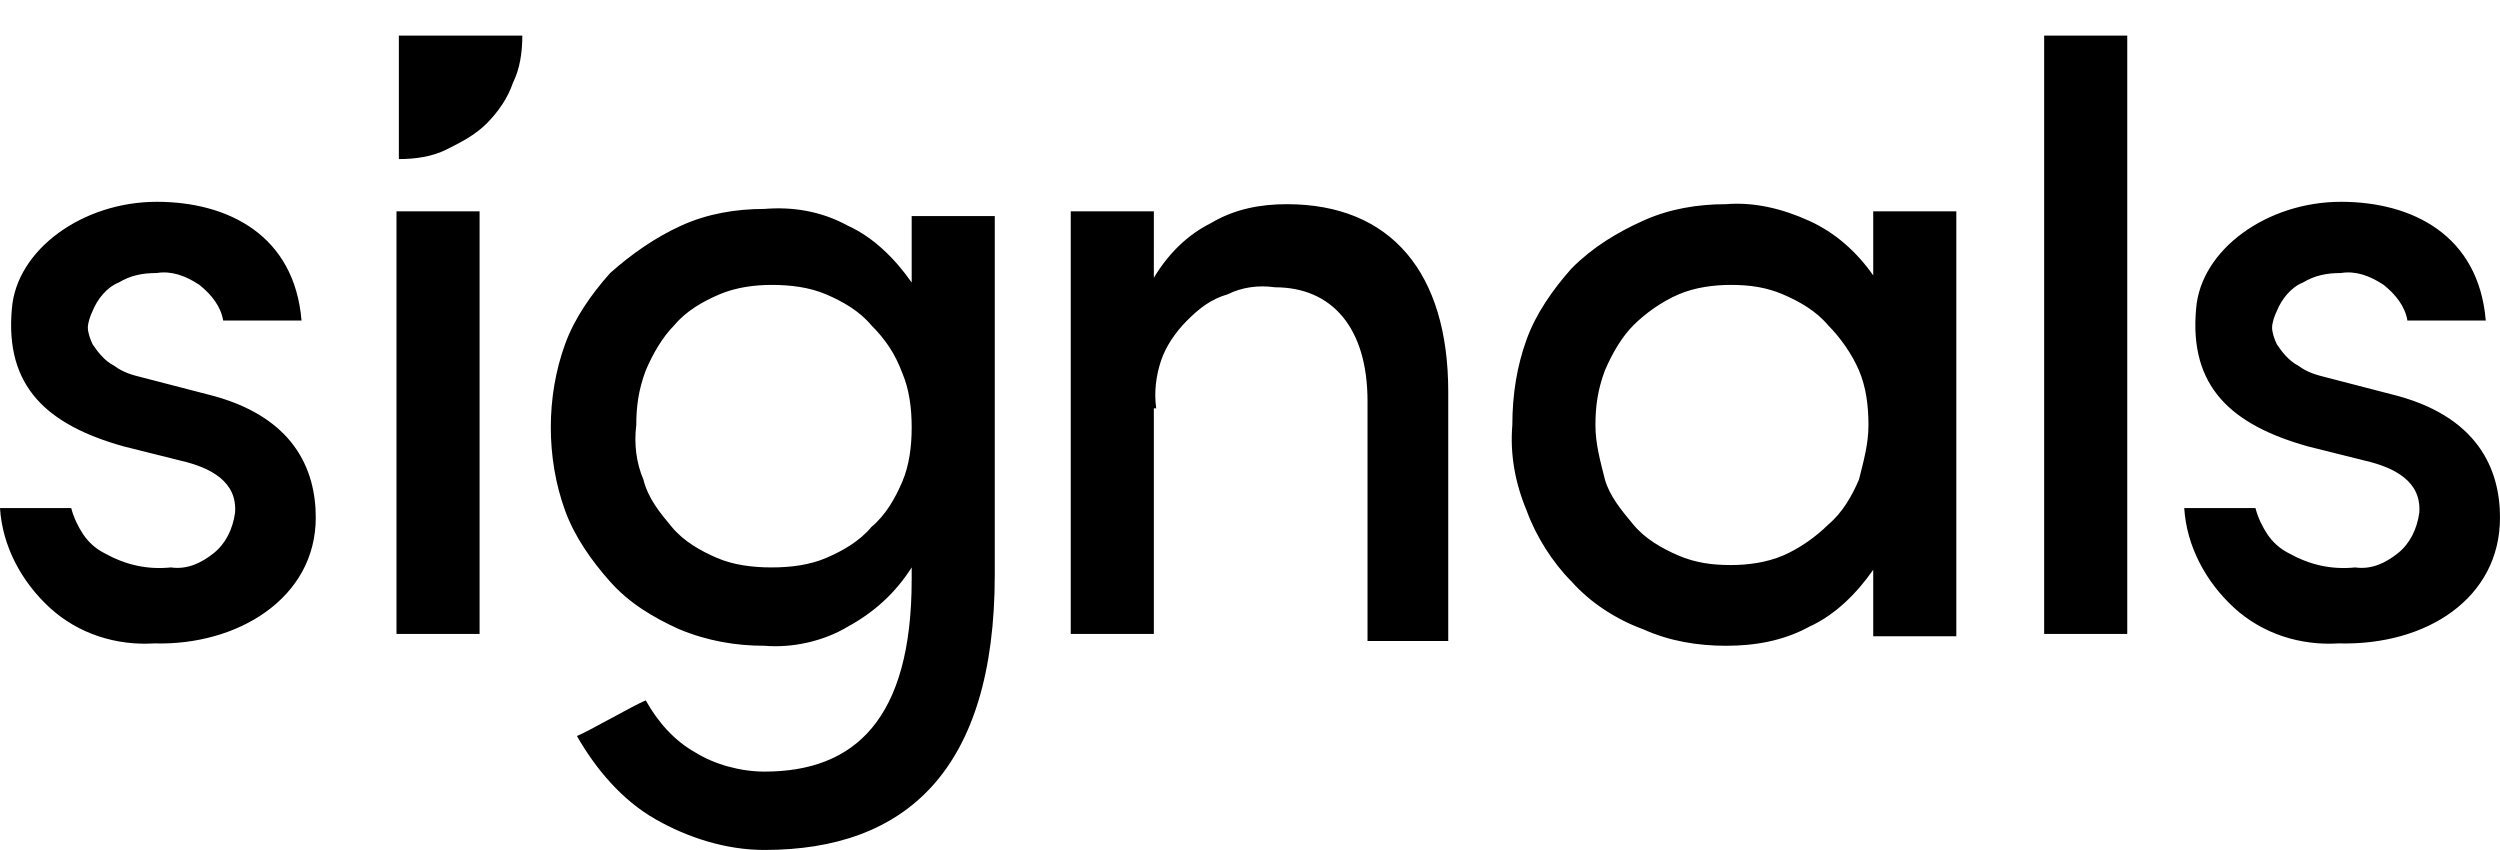 <?xml version="1.0" encoding="utf-8"?>
<!-- Generator: Adobe Illustrator 27.5.0, SVG Export Plug-In . SVG Version: 6.00 Build 0)  -->
<svg version="1.1" id="Ebene_1" xmlns="http://www.w3.org/2000/svg" xmlns:xlink="http://www.w3.org/1999/xlink" x="0px" y="0px"
	 viewBox="0 0 105.3 35.8" style="enable-background:new 0 0 105.3 35.8;" xml:space="preserve">
<path d="M13.3,21.8c0-2-0.9-4.3-4.6-5.2L6,15.9c-0.4-0.1-0.8-0.2-1.2-0.5c-0.4-0.2-0.7-0.6-0.9-0.9c-0.1-0.2-0.2-0.5-0.2-0.7
	c0-0.2,0.1-0.5,0.2-0.7c0.2-0.5,0.6-1,1.1-1.2c0.5-0.3,1-0.4,1.6-0.4c0.6-0.1,1.2,0.1,1.8,0.5c0.5,0.4,0.9,0.9,1,1.5h3.3
	c-0.3-3.6-3.1-5-6.1-5c-3.1,0-5.9,2-6.1,4.5c-0.3,3.3,1.5,4.9,4.7,5.8l2.4,0.6c1.3,0.3,2.4,0.9,2.3,2.2c-0.1,0.7-0.4,1.3-0.9,1.7
	c-0.5,0.4-1.1,0.7-1.8,0.6c-1,0.1-1.9-0.1-2.8-0.6c-0.4-0.2-0.7-0.5-0.9-0.8c-0.2-0.3-0.4-0.7-0.5-1.1H0c0.1,1.6,0.9,3.1,2.1,4.2
	c1.2,1.1,2.8,1.6,4.4,1.5C10,27.2,13.3,25.2,13.3,21.8z M20.2,8.9h-3.5v17.8h3.5V8.9z M32.2,27.2c1.2,0.1,2.5-0.2,3.5-0.8
	c1.1-0.6,2-1.4,2.7-2.5v0.5c0,5.9-2.4,8.1-6.2,8.1c-1,0-2.1-0.3-2.9-0.8c-0.9-0.5-1.6-1.3-2.1-2.2c-0.5,0.2-2.4,1.3-2.9,1.5
	c0.8,1.4,1.9,2.7,3.3,3.5c1.4,0.8,3,1.3,4.6,1.3c5.9,0,9.7-3.3,9.7-11.6V9.1h-3.5v2.8c-0.7-1-1.6-1.9-2.7-2.4
	c-1.1-0.6-2.3-0.8-3.5-0.7c-1.2,0-2.4,0.2-3.5,0.7c-1.1,0.5-2.1,1.2-3,2c-0.8,0.9-1.5,1.9-1.9,3c-0.4,1.1-0.6,2.3-0.6,3.5
	c0,1.2,0.2,2.4,0.6,3.5c0.4,1.1,1.1,2.1,1.9,3c0.8,0.9,1.8,1.5,2.9,2C29.8,27,31,27.2,32.2,27.2z M32.5,12c0.8,0,1.6,0.1,2.3,0.4
	s1.4,0.7,1.9,1.3c0.6,0.6,1,1.2,1.3,2c0.3,0.7,0.4,1.5,0.4,2.3c0,0.8-0.1,1.6-0.4,2.3c-0.3,0.7-0.7,1.4-1.3,1.9
	c-0.5,0.6-1.2,1-1.9,1.3c-0.7,0.3-1.5,0.4-2.3,0.4c-0.8,0-1.6-0.1-2.3-0.4c-0.7-0.3-1.4-0.7-1.9-1.3c-0.5-0.6-1-1.2-1.2-2
	c-0.3-0.7-0.4-1.5-0.3-2.3c0-0.8,0.1-1.5,0.4-2.3c0.3-0.7,0.7-1.4,1.2-1.9c0.5-0.6,1.2-1,1.9-1.3C31,12.1,31.8,12,32.5,12z M78.9,24
	v2.8h3.5V8.9h-3.5v2.7c-0.7-1-1.6-1.8-2.7-2.3c-1.1-0.5-2.3-0.8-3.5-0.7c-1.2,0-2.4,0.2-3.5,0.7c-1.1,0.5-2.1,1.1-3,2
	c-0.8,0.9-1.5,1.9-1.9,3c-0.4,1.1-0.6,2.3-0.6,3.6c-0.1,1.2,0.1,2.4,0.6,3.6c0.4,1.1,1.1,2.2,1.9,3c0.8,0.9,1.9,1.6,3,2
	c1.1,0.5,2.3,0.7,3.5,0.7c1.2,0,2.4-0.2,3.5-0.8C77.3,25.9,78.2,25,78.9,24z M67.2,17.9c0-0.8,0.1-1.5,0.4-2.3
	c0.3-0.7,0.7-1.4,1.2-1.9c0.5-0.5,1.2-1,1.9-1.3s1.5-0.4,2.2-0.4c0.8,0,1.5,0.1,2.2,0.4c0.7,0.3,1.4,0.7,1.9,1.3
	c0.5,0.5,1,1.2,1.3,1.9c0.3,0.7,0.4,1.5,0.4,2.3s-0.2,1.5-0.4,2.3c-0.3,0.7-0.7,1.4-1.3,1.9c-0.5,0.5-1.2,1-1.9,1.3
	c-0.7,0.3-1.5,0.4-2.2,0.4c-0.8,0-1.5-0.1-2.2-0.4c-0.7-0.3-1.4-0.7-1.9-1.3c-0.5-0.6-1-1.2-1.2-1.9C67.4,19.4,67.2,18.7,67.2,17.9z
	 M48.7,17.2c-0.1-0.7,0-1.4,0.2-2c0.2-0.6,0.6-1.2,1.1-1.7c0.5-0.5,1-0.9,1.7-1.1c0.6-0.3,1.3-0.4,2-0.3c2.4,0,3.9,1.7,3.9,4.8v10.1
	H61V16.5c0-5-2.4-7.9-6.8-7.9c-1.1,0-2.2,0.2-3.2,0.8c-1,0.5-1.8,1.3-2.4,2.3V8.9h-3.5v17.8h3.5V17.2z M89.6,1.5h-3.5v25.2h3.5V1.5z
	 M105.3,21.8c0-2-0.9-4.3-4.6-5.2L98,15.9c-0.4-0.1-0.8-0.2-1.2-0.5c-0.4-0.2-0.7-0.6-0.9-0.9c-0.1-0.2-0.2-0.5-0.2-0.7
	c0-0.2,0.1-0.5,0.2-0.7c0.2-0.5,0.6-1,1.1-1.2c0.5-0.3,1-0.4,1.6-0.4c0.6-0.1,1.2,0.1,1.8,0.5c0.5,0.4,0.9,0.9,1,1.5h3.3
	c-0.3-3.6-3.1-5-6.1-5c-3.1,0-5.9,2-6.1,4.5c-0.3,3.3,1.5,4.9,4.7,5.8l2.4,0.6c1.3,0.3,2.4,0.9,2.3,2.2c-0.1,0.7-0.4,1.3-0.9,1.7
	c-0.5,0.4-1.1,0.7-1.8,0.6c-1,0.1-1.9-0.1-2.8-0.6c-0.4-0.2-0.7-0.5-0.9-0.8c-0.2-0.3-0.4-0.7-0.5-1.1H92c0.1,1.6,0.9,3.1,2.1,4.2
	s2.8,1.6,4.4,1.5C102.2,27.2,105.3,25.2,105.3,21.8z M22,1.5h-5.2v5.2c0.7,0,1.4-0.1,2-0.4s1.2-0.6,1.7-1.1c0.5-0.5,0.9-1.1,1.1-1.7
	C21.9,2.9,22,2.2,22,1.5z"/>
</svg>
